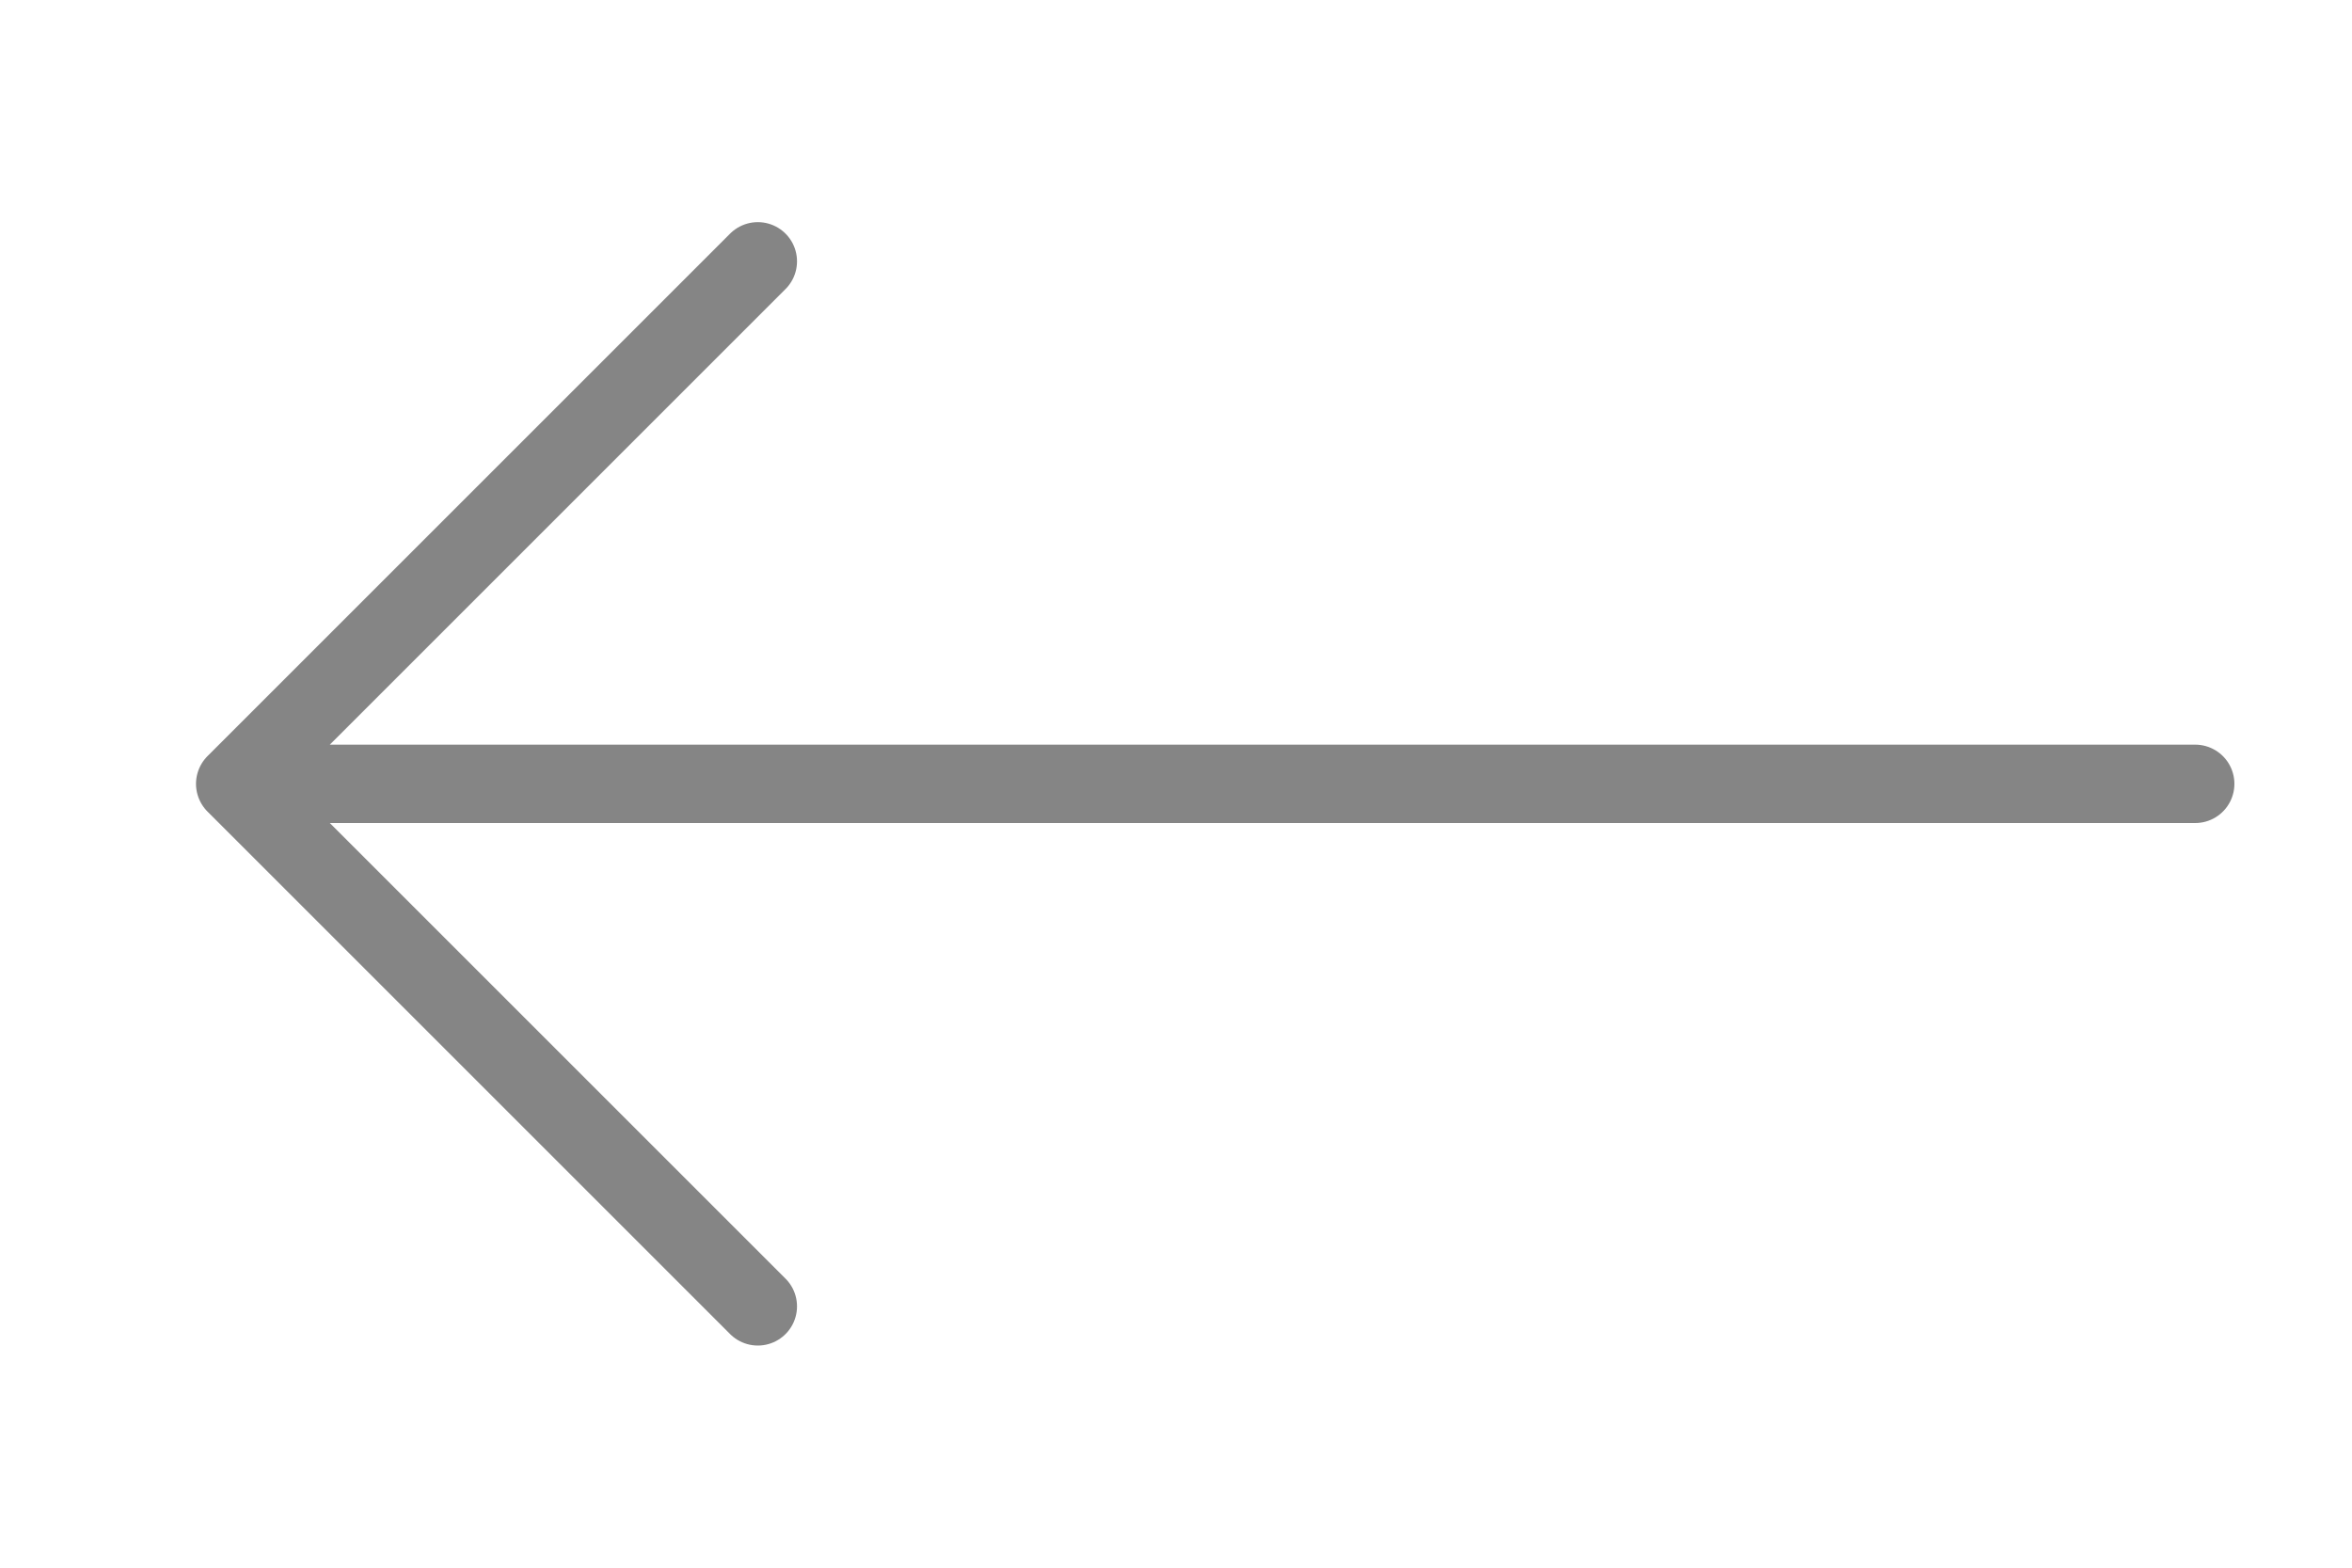 <?xml version="1.0" encoding="UTF-8"?> <svg xmlns="http://www.w3.org/2000/svg" width="15" height="10" viewBox="0 0 15 10" fill="none"><path d="M4.833 8.333L1.5 5M1.5 5L4.833 1.667M1.5 5H14" stroke="#858585" stroke-width="0.5" stroke-linecap="round" stroke-linejoin="round"></path></svg> 